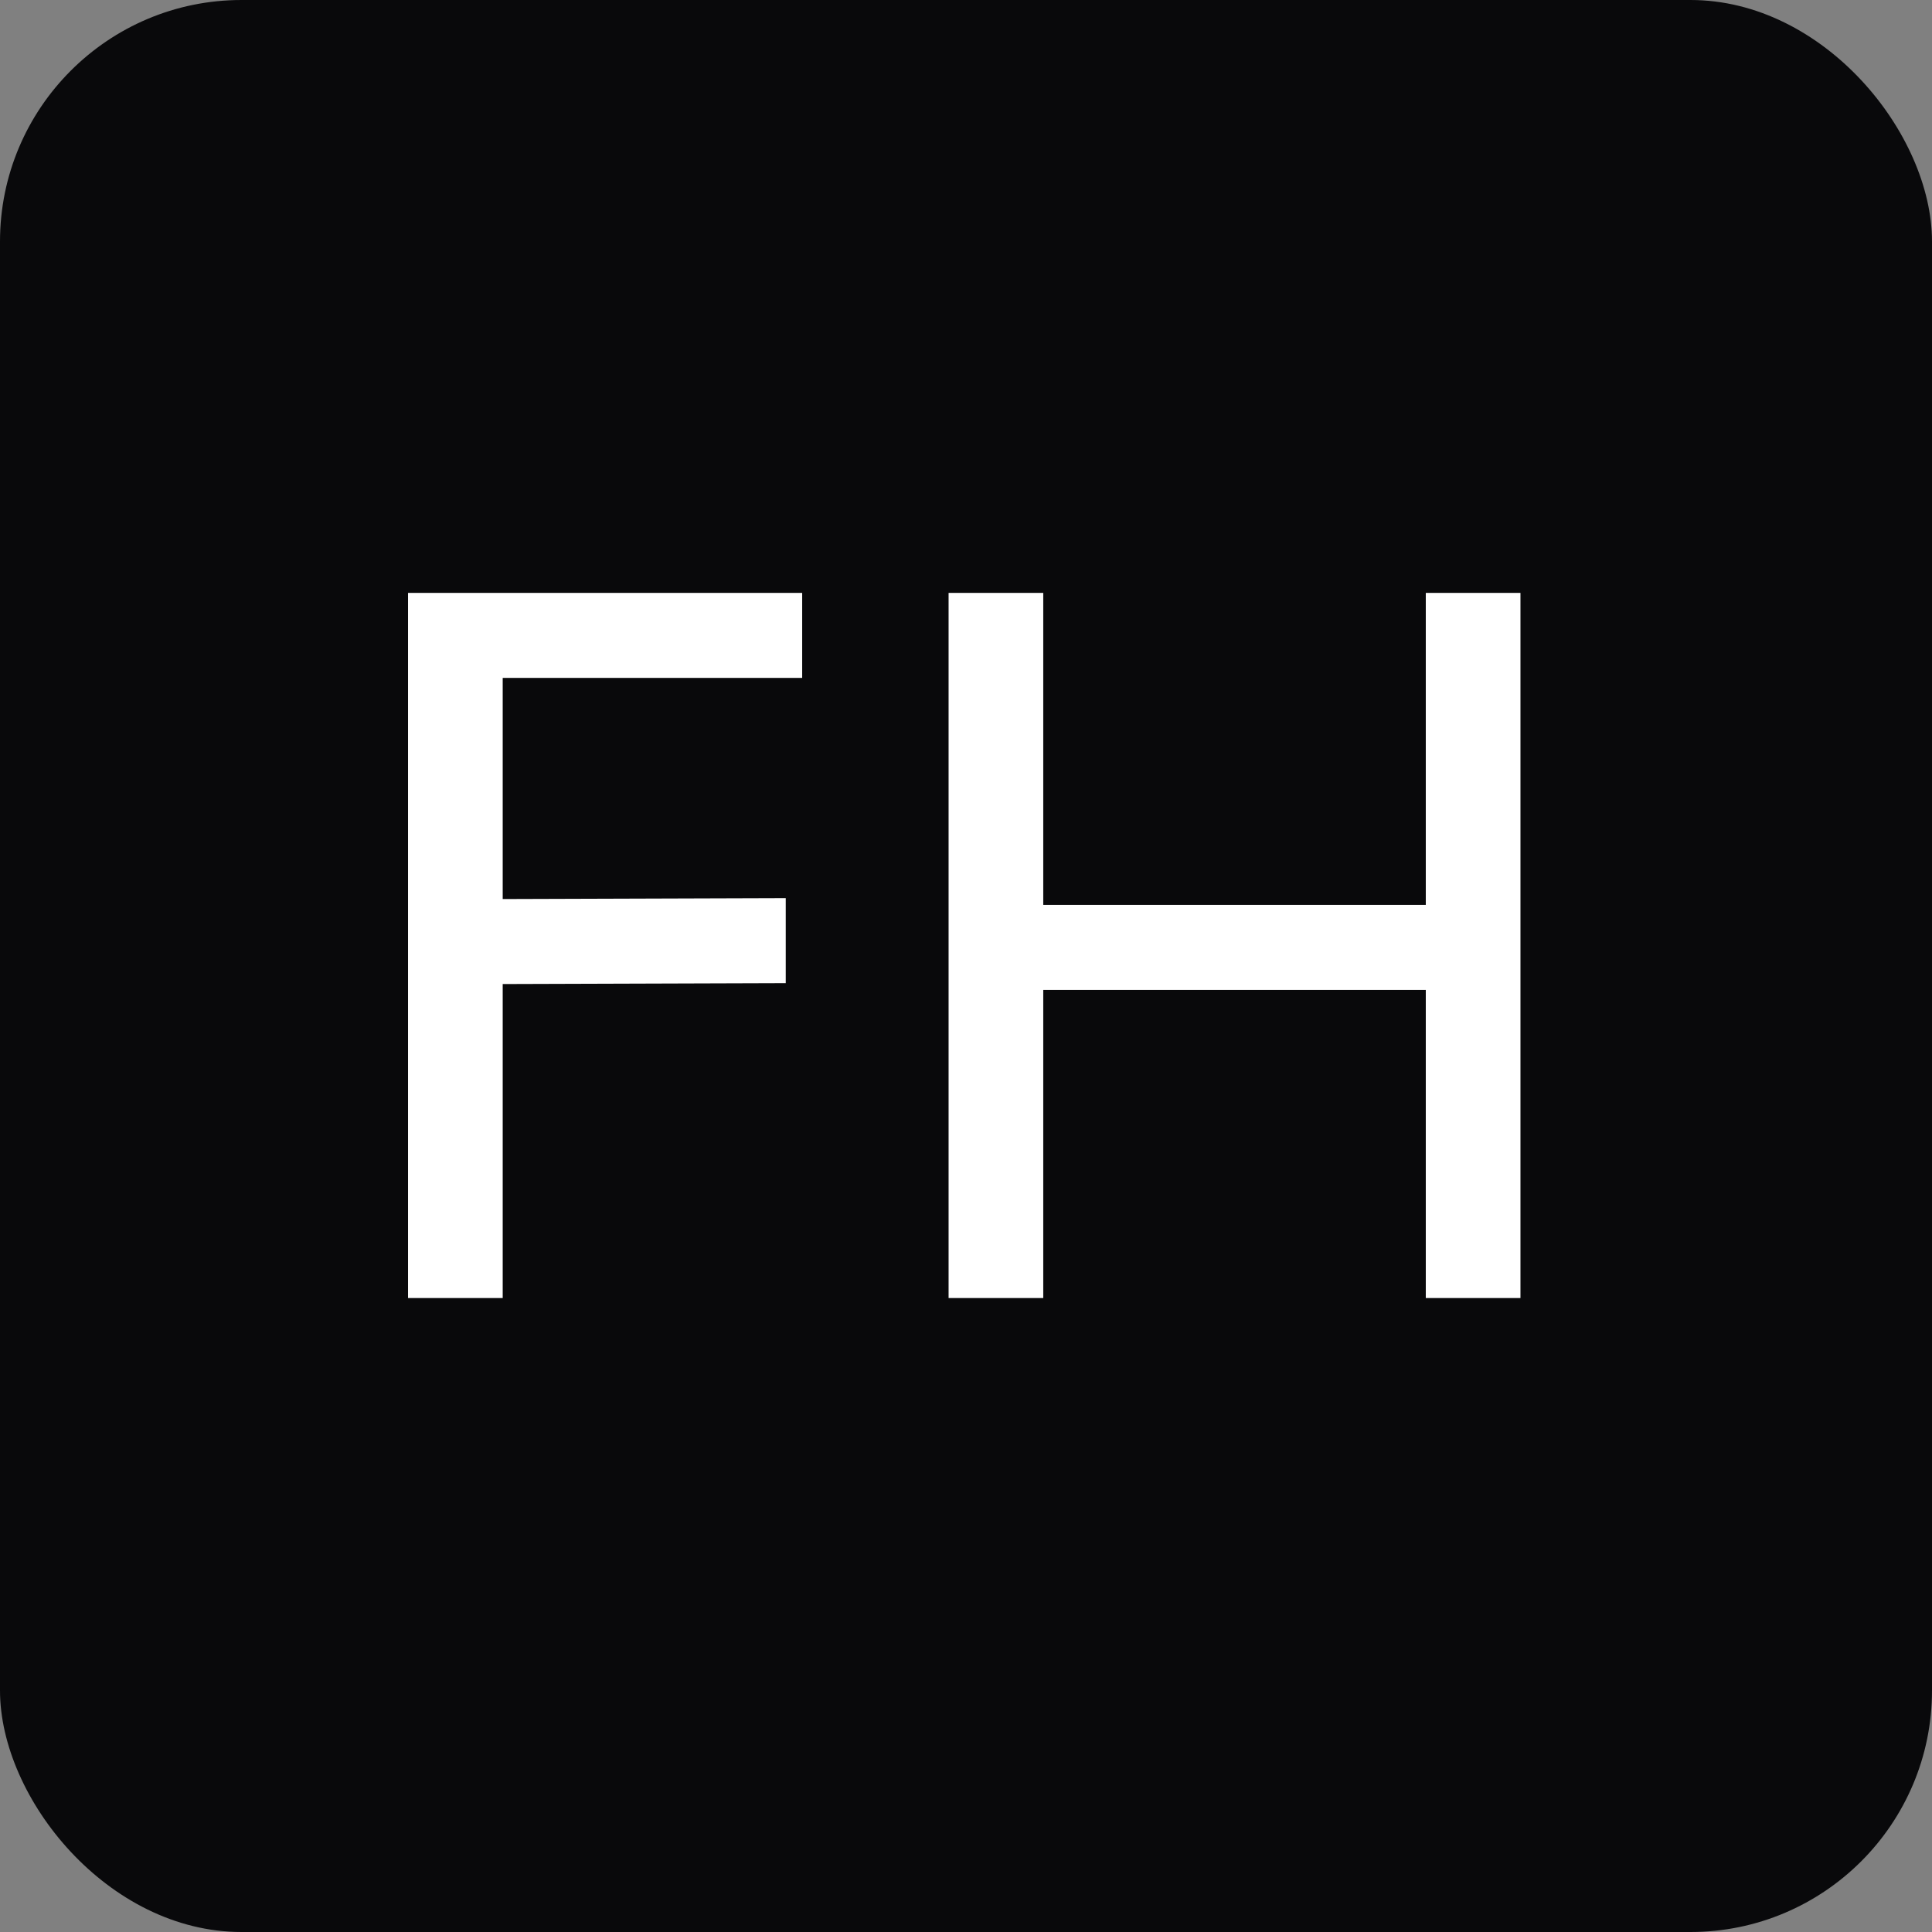 <svg width="512" height="512" viewBox="0 0 512 512" fill="none" xmlns="http://www.w3.org/2000/svg">
<rect x="0" y="0" width="512" height="512" fill="#808080" stroke="none"/>
<rect width="512" height="512" rx="64" fill="#09090B"/>
<path d="M108.136 344V157.12H133.224V344H108.136ZM128.104 260.8V238.272L208.232 238.016V260.544L128.104 260.8ZM128.104 179.648V157.12H212.584V179.648H128.104ZM377.85 344V157.12H402.938V344H377.85ZM251.386 344V157.12H276.474V344H251.386ZM271.354 262.336V239.808H382.97V262.336H271.354Z" fill="white"/>
</svg>
